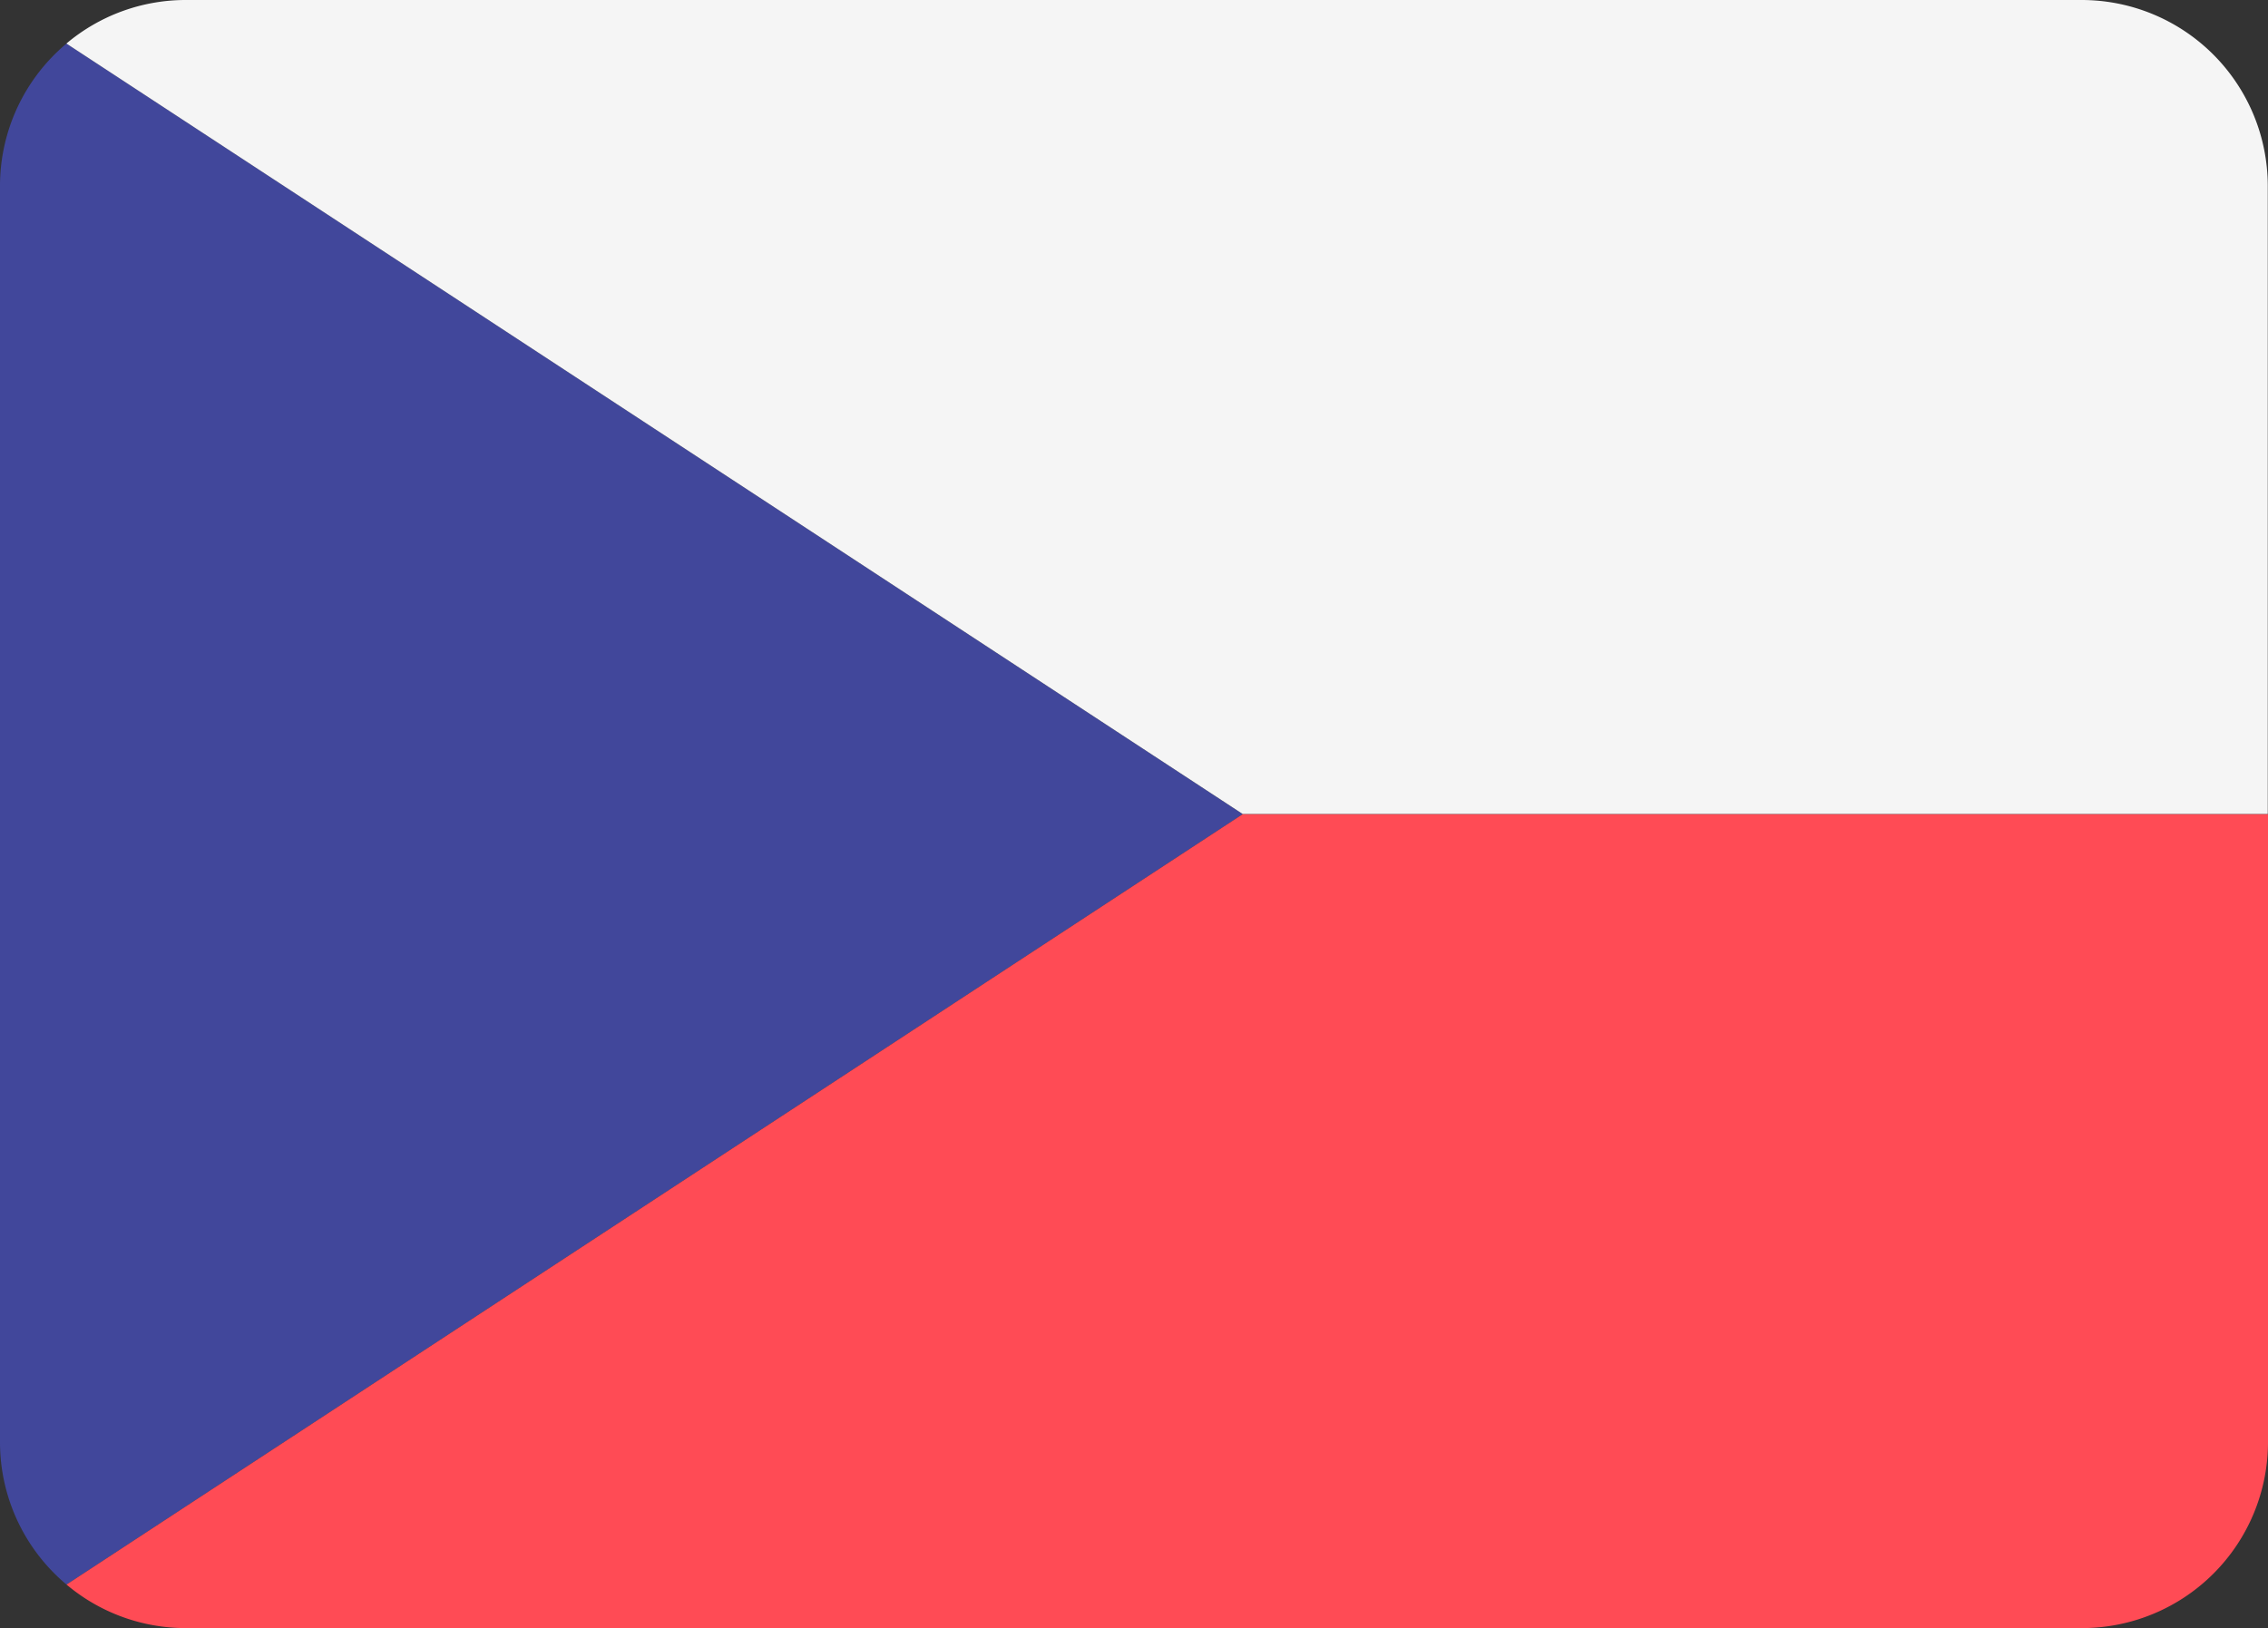 <svg xmlns="http://www.w3.org/2000/svg" width="20.833" height="14.959" viewBox="0 0 20.833 14.959"><rect x="0" y="0" width="20.833" height="14.959" fill="#333333" stroke="none"/><g data-name="czech-republic (5)"><path data-name="Path 6714" d="M.611.4A1.706 1.706 0 0 0 0 1.71v11.539a1.706 1.706 0 0 0 .611 1.31L11.416 7.48z" fill="#41479b"/><path data-name="Path 6715" d="M.611 14.559a1.7 1.7 0 0 0 1.1.4h17.412a1.71 1.71 0 0 0 1.71-1.71V7.48h-9.417z" fill="#ff4b55"/><path data-name="Path 6716" d="M19.123 0H1.71a1.7 1.7 0 0 0-1.1.4l10.805 7.079h9.416v-5.77A1.71 1.71 0 0 0 19.123 0z" fill="#f5f5f5"/></g></svg>